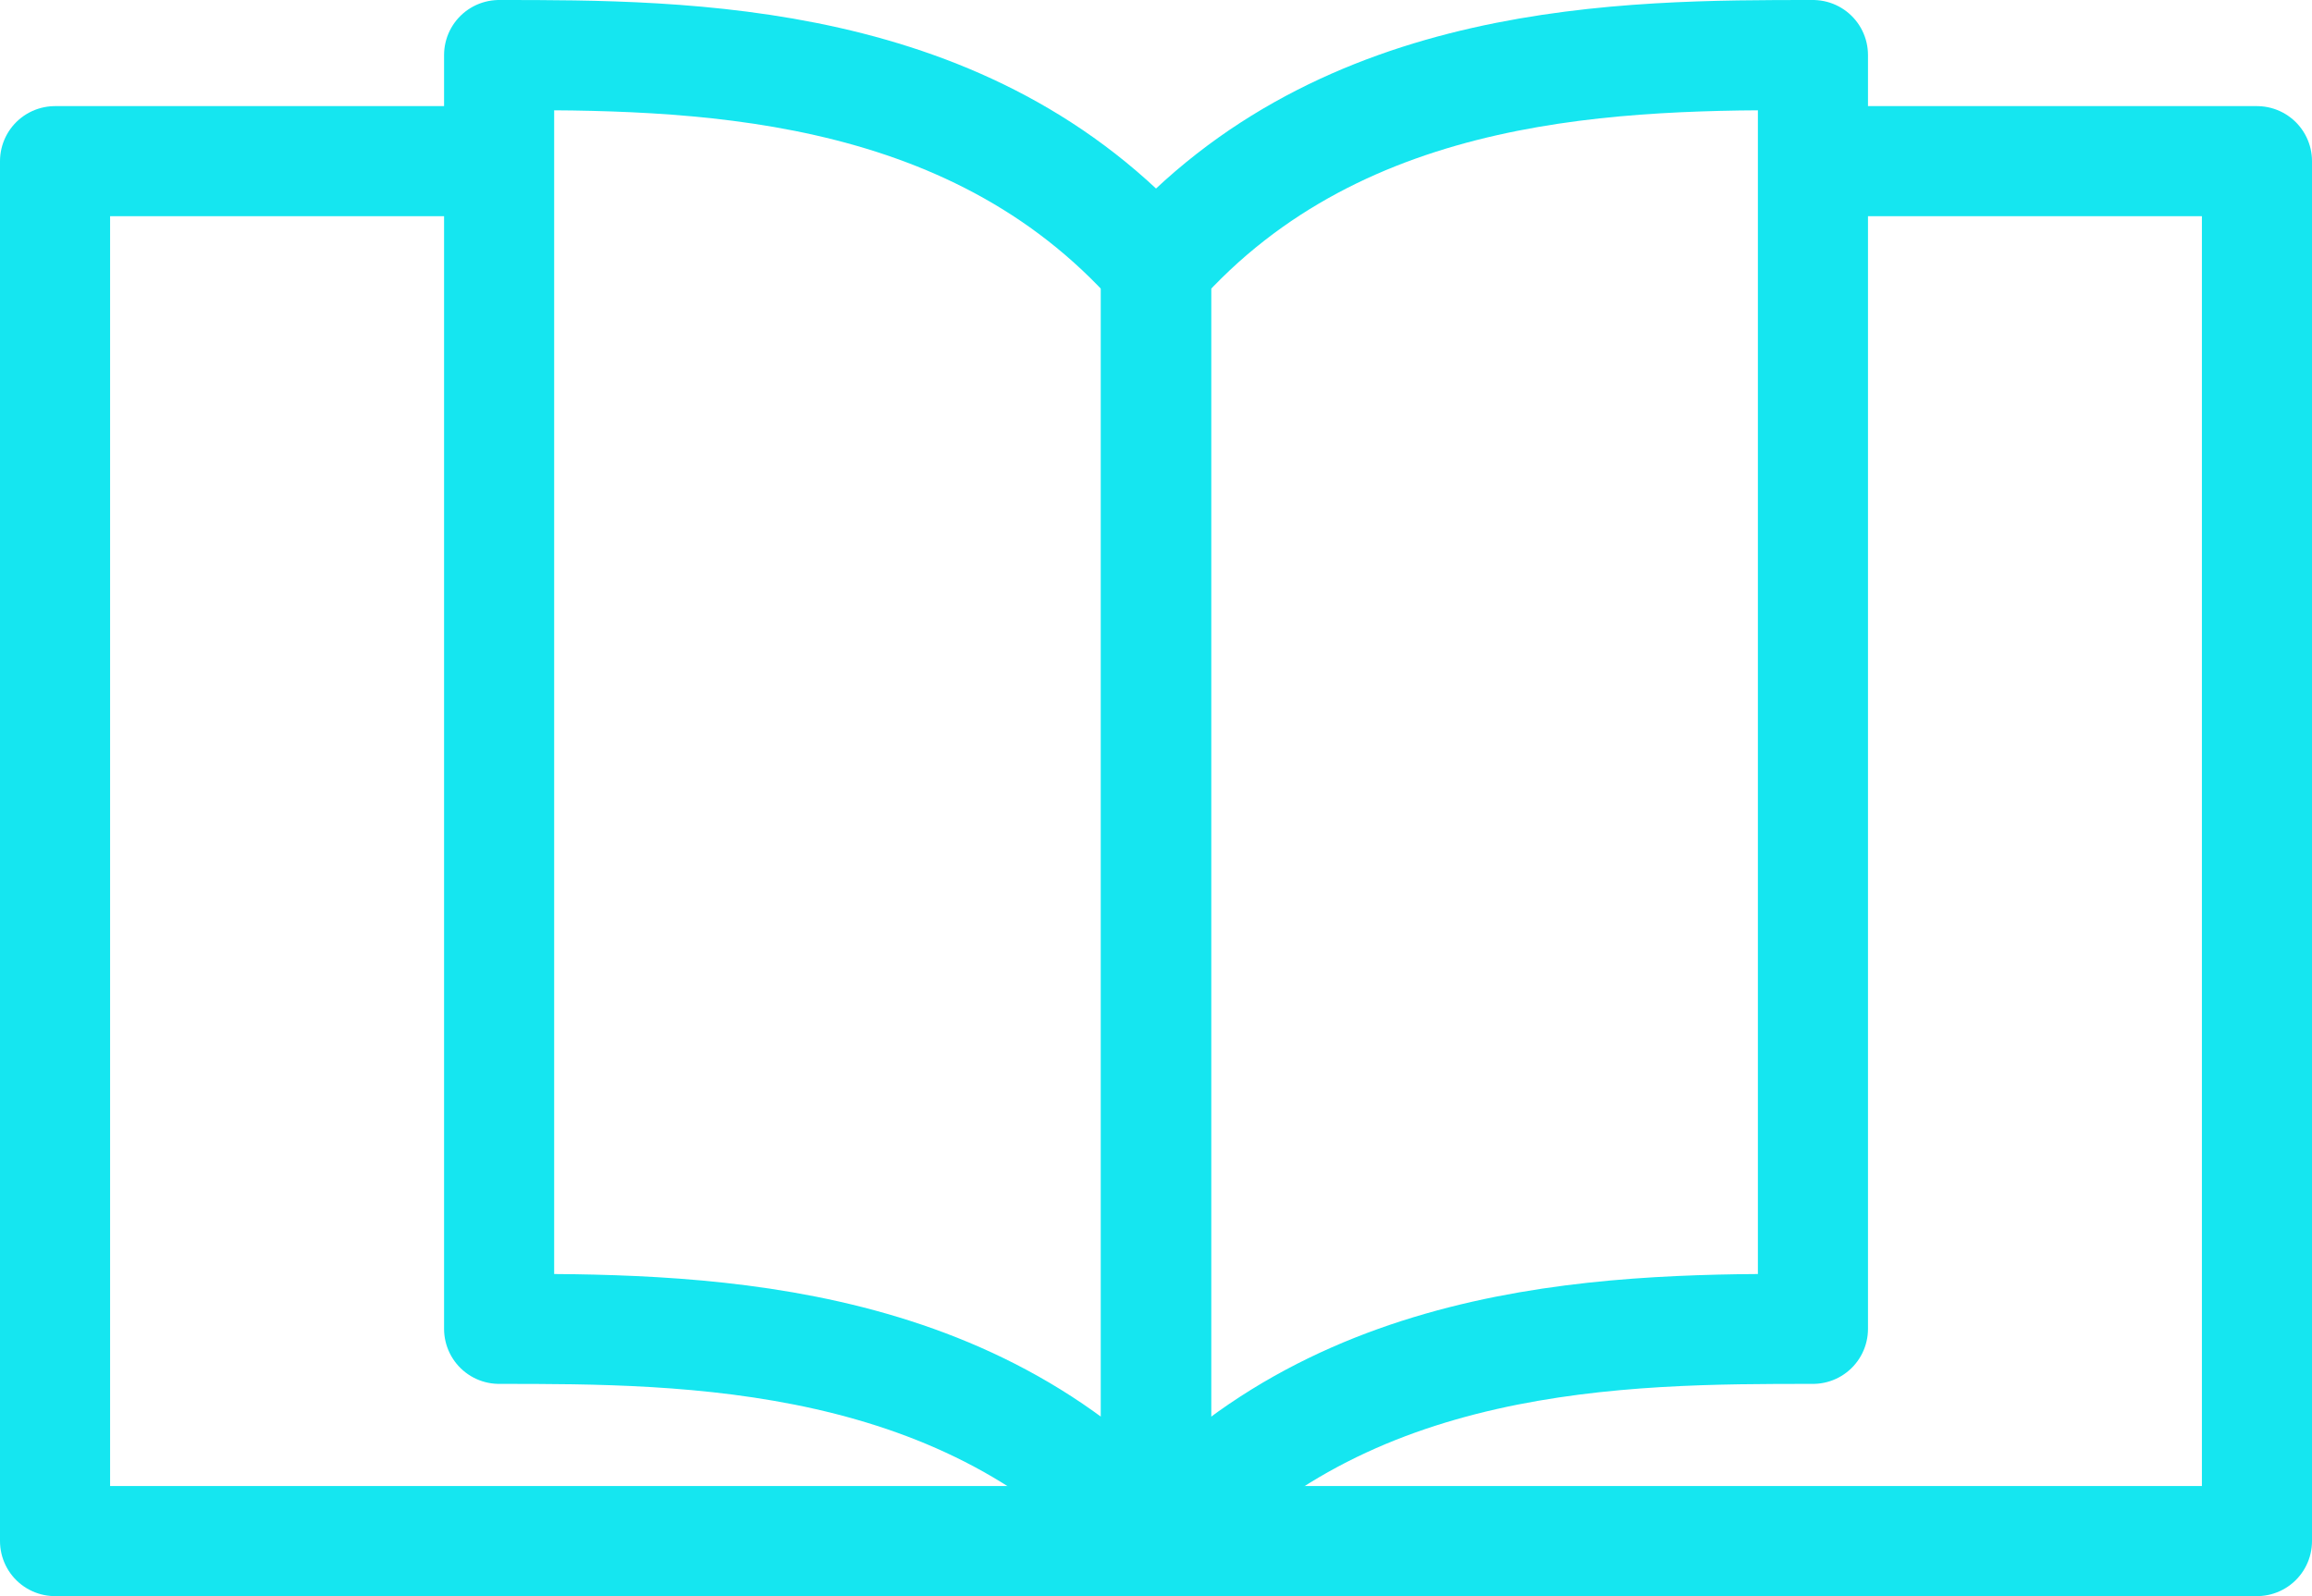 <?xml version="1.0" encoding="UTF-8"?> <svg xmlns="http://www.w3.org/2000/svg" width="42" height="29" viewBox="0 0 42 29" fill="none"> <path fill-rule="evenodd" clip-rule="evenodd" d="M21 28C17.591 24.143 12.477 24.143 9.067 24.143V1C12.477 1 17.591 1 21 4.857V28Z" stroke="#15E6F0" stroke-width="2" stroke-linecap="round" stroke-linejoin="round"></path> <path fill-rule="evenodd" clip-rule="evenodd" d="M21.001 28C24.41 24.143 29.524 24.143 32.934 24.143V1C29.524 1 24.41 1 21.001 4.857V28Z" stroke="#15E6F0" stroke-width="2" stroke-linecap="round" stroke-linejoin="round"></path> <path d="M33.47 2.928H41V27.999H1V2.928H8.827" stroke="#15E6F0" stroke-width="2" stroke-linecap="round" stroke-linejoin="round"></path> </svg> 